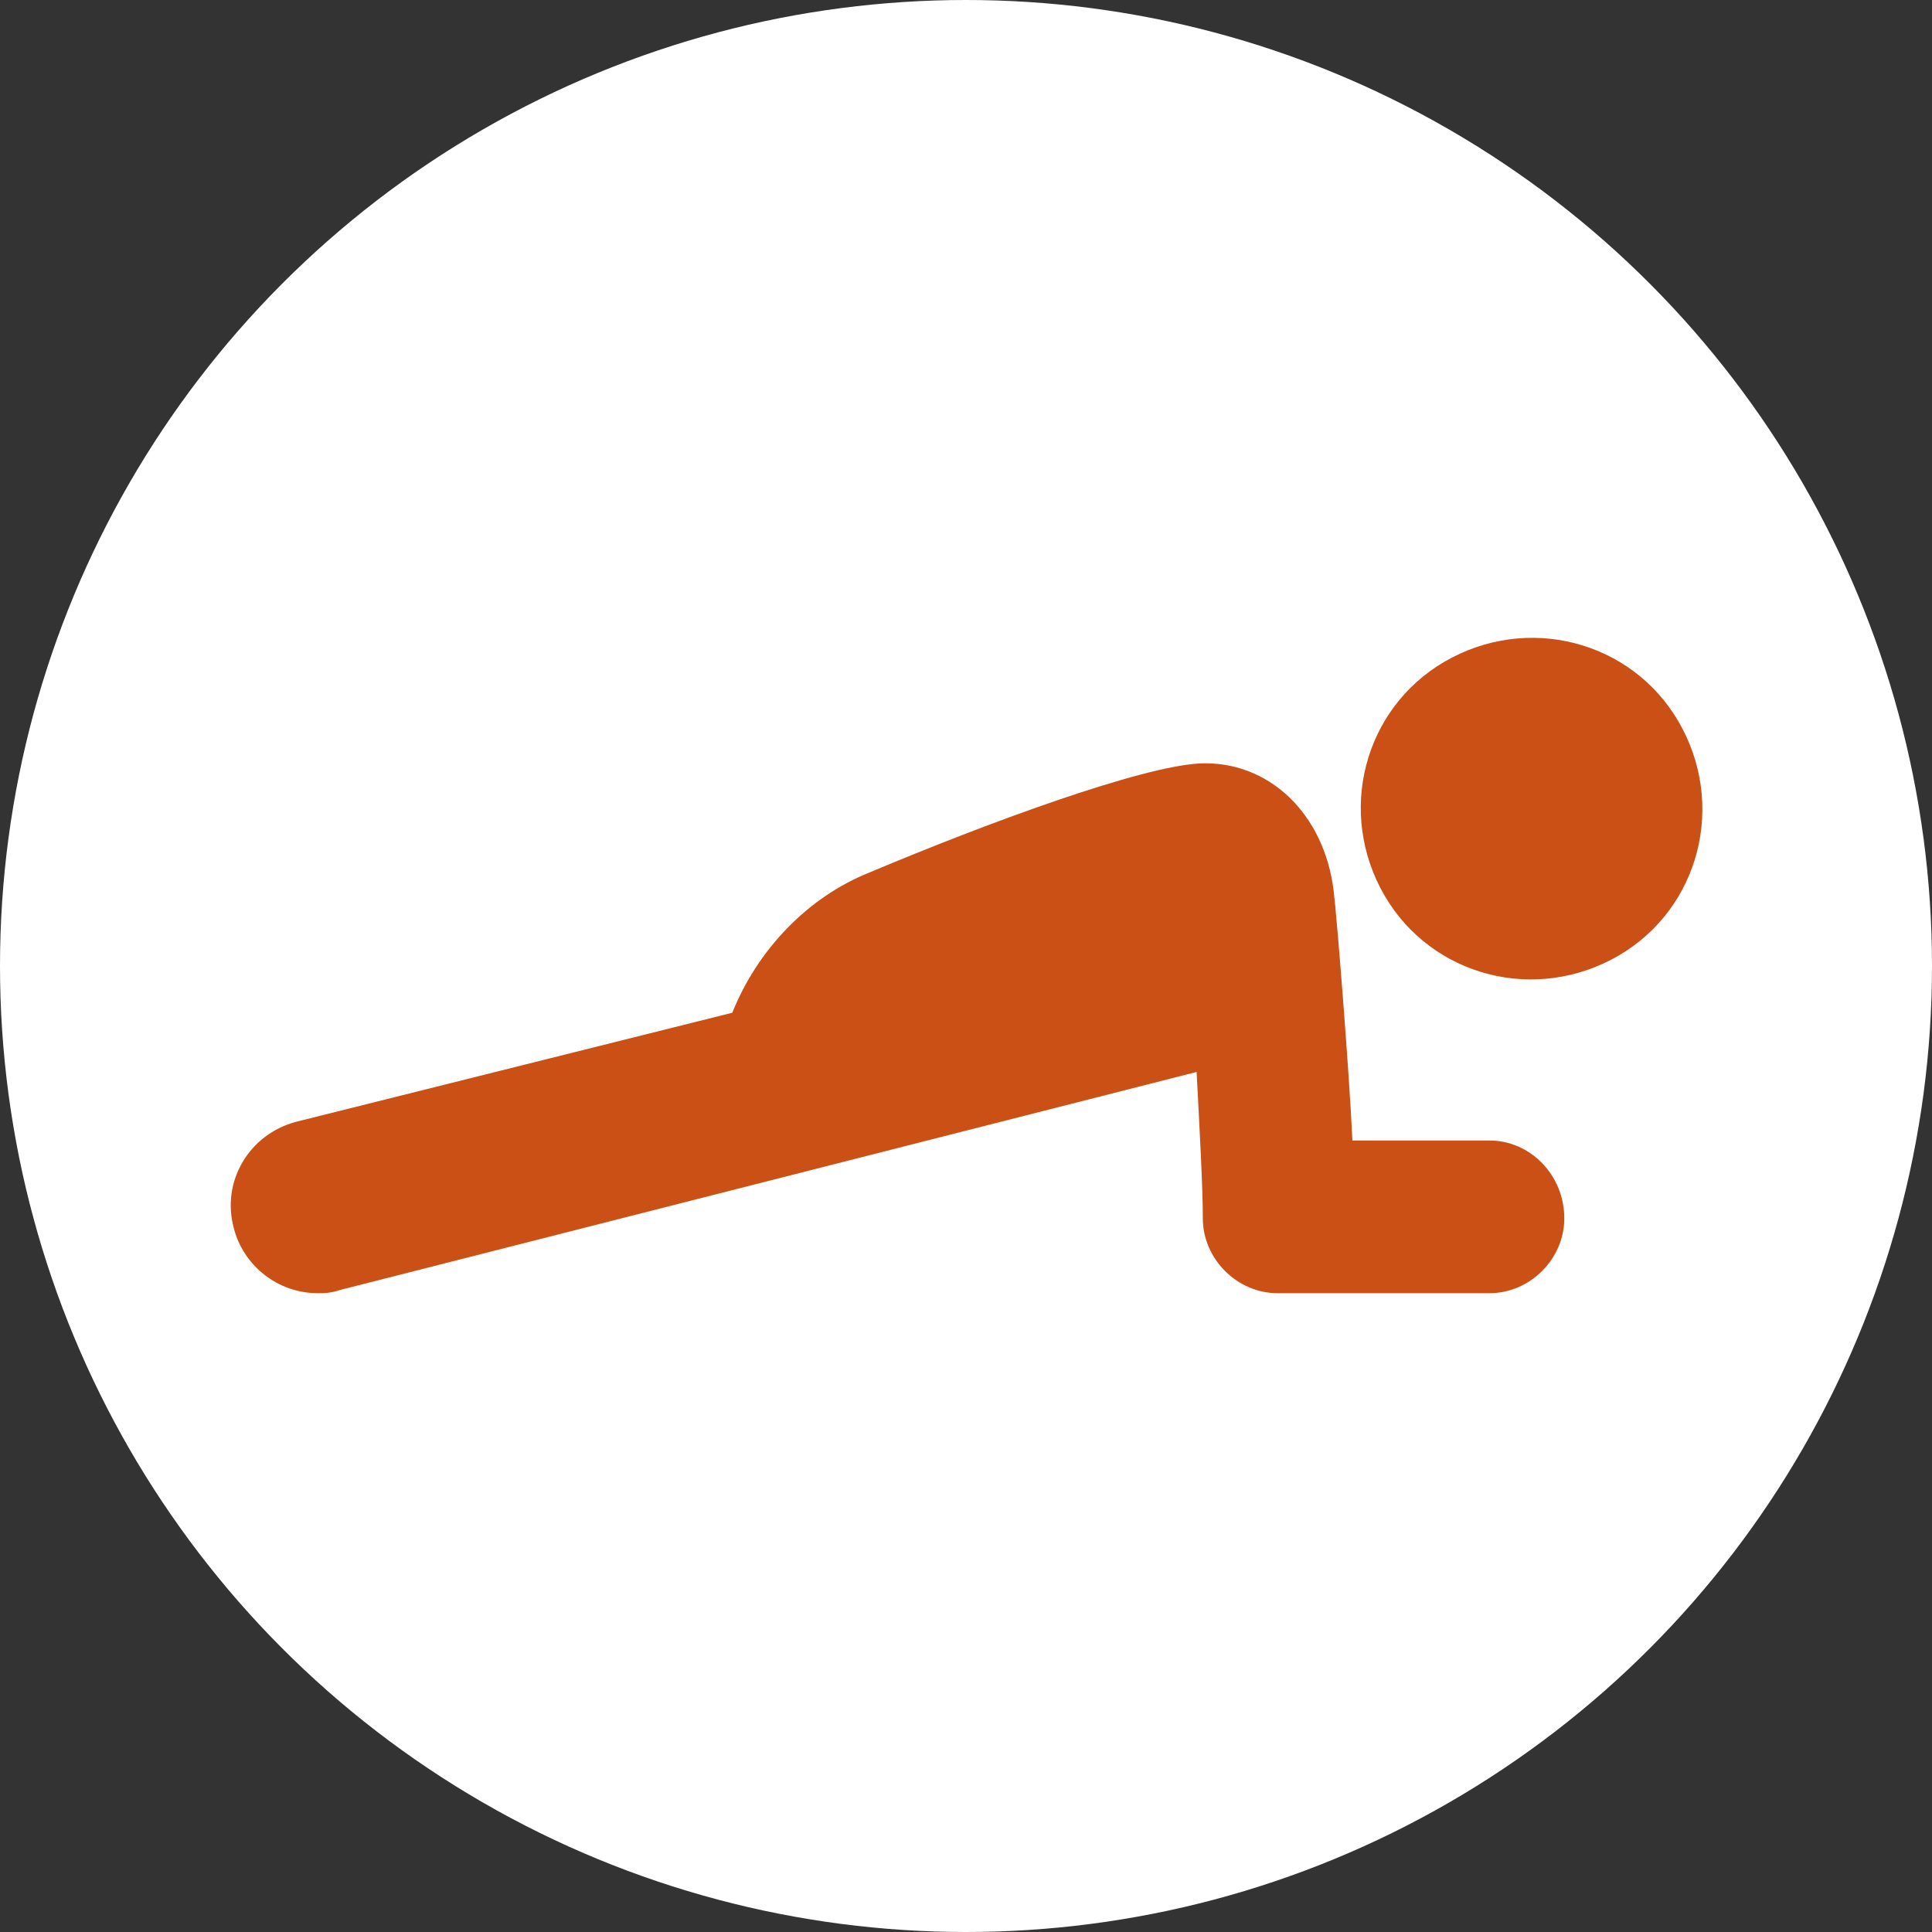 <?xml version="1.0" encoding="utf-8"?>
<!-- Generator: Adobe Illustrator 26.0.1, SVG Export Plug-In . SVG Version: 6.00 Build 0)  -->
<svg version="1.1" id="Laag_1" xmlns="http://www.w3.org/2000/svg" xmlns:xlink="http://www.w3.org/1999/xlink" x="0px" y="0px"
	 viewBox="0 0 62 62" style="enable-background:new 0 0 62 62;" xml:space="preserve">
<rect x="0" y="0" width="62" height="62" fill="#333333" stroke="none"/>
<style type="text/css">
	.st0{fill:#FFFFFF;}
	.st1{fill:#CB5015;}
</style>
<circle class="st0" cx="31" cy="31" r="31"/>
<g>
	<path class="st1" d="M47.8,36.6h-4.4c-0.1-2.2-0.5-7.2-0.6-8c-0.3-2.5-2.1-4.2-4.3-4.1c-1.9,0.1-6.8,1.9-10.6,3.5
		c-2,0.8-3.6,2.5-4.4,4.5L9.5,36c-1.5,0.4-2.4,1.9-2,3.4c0.3,1.2,1.4,2.1,2.7,2.1c0.2,0,0.4,0,0.7-0.1l27.5-7
		c0.1,1.9,0.2,3.7,0.2,4.7c0,1.3,1.1,2.4,2.4,2.4h6.8c1.3,0,2.4-1.1,2.4-2.4C50.2,37.7,49.1,36.6,47.8,36.6z"/>
	<path class="st1" d="M54,23.4c-1.4-2.7-4.7-3.7-7.4-2.3c-2.7,1.4-3.7,4.7-2.3,7.4c1.4,2.7,4.7,3.7,7.4,2.3
		C54.4,29.4,55.4,26.1,54,23.4z"/>
</g>
</svg>
